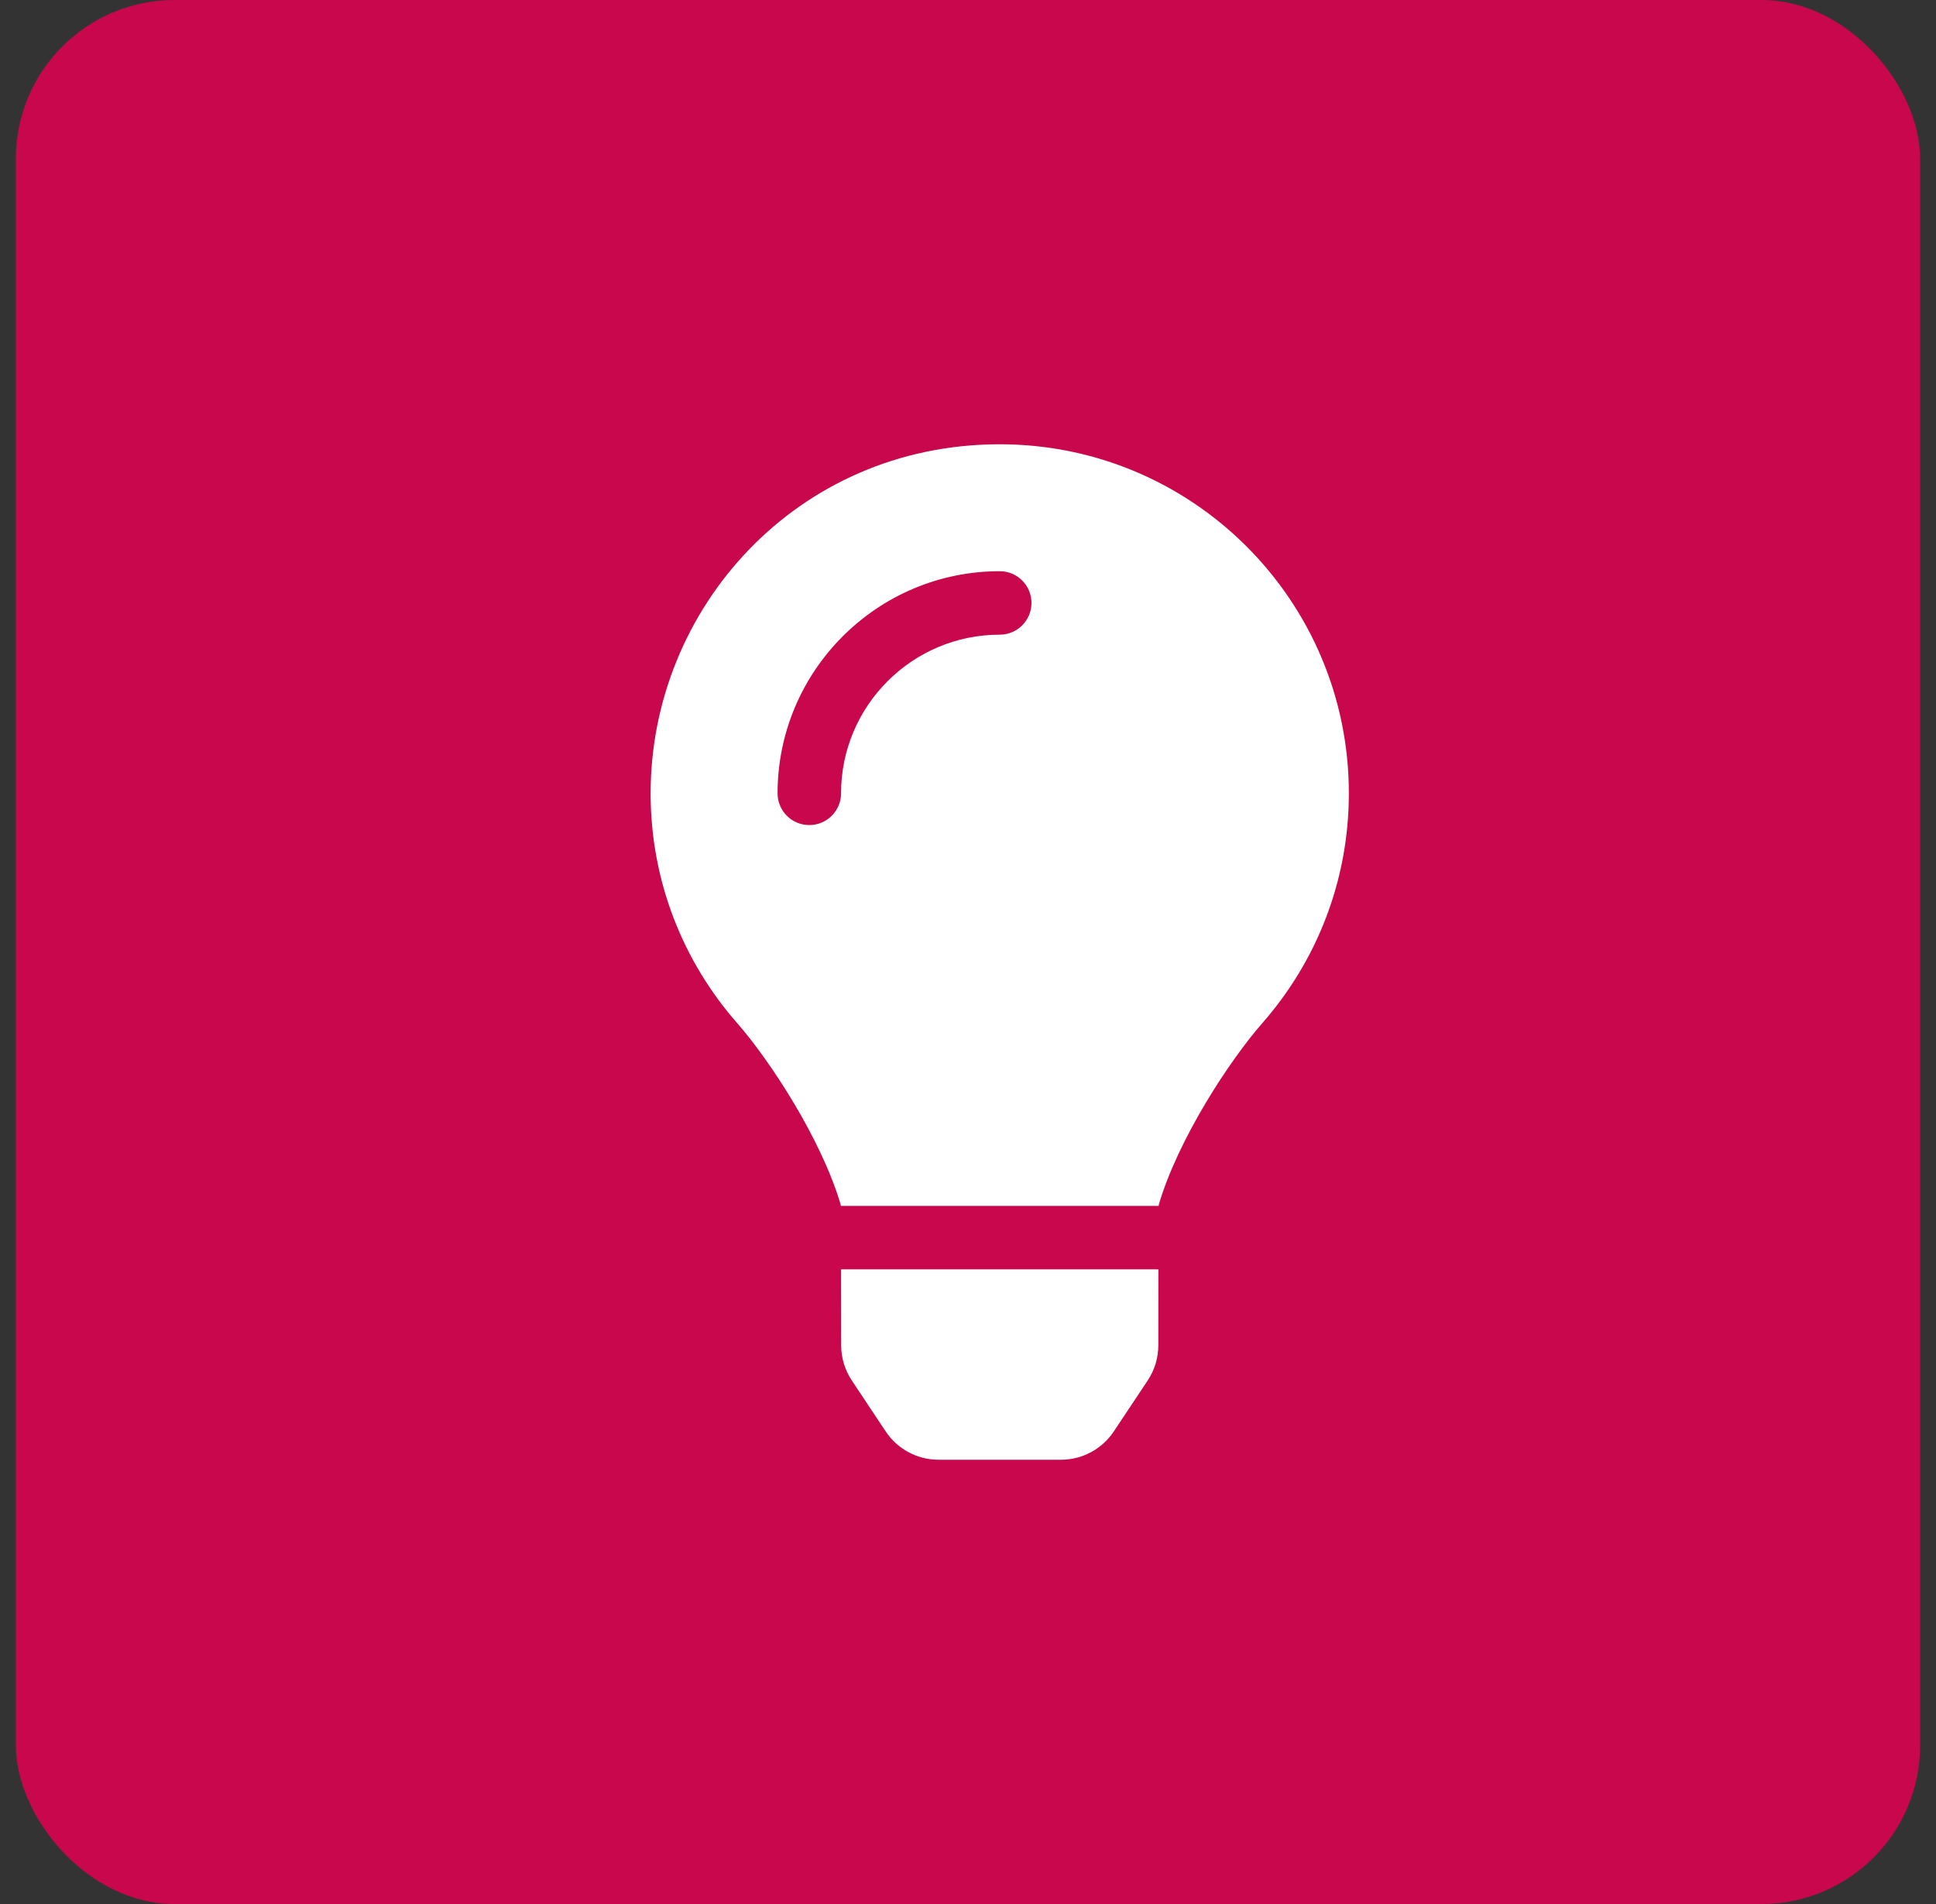 <svg width="61" height="60" viewBox="0 0 61 60" fill="none" xmlns="http://www.w3.org/2000/svg">
<rect x="0" y="0" width="61" height="60" fill="#333333" stroke="none"/>
<rect x="0.5" width="60" height="60" rx="5" fill="#C8074C"/>
<path d="M26.504 42.396C26.504 42.789 26.621 43.174 26.839 43.502L27.907 45.108C28.089 45.382 28.337 45.607 28.627 45.763C28.918 45.919 29.242 46 29.572 46H33.429C33.758 46 34.083 45.919 34.373 45.763C34.664 45.607 34.911 45.382 35.094 45.108L36.162 43.502C36.38 43.174 36.496 42.79 36.497 42.396L36.499 39.999H26.501L26.504 42.396ZM20.5 25C20.5 27.773 21.528 30.303 23.223 32.236C24.255 33.414 25.87 35.875 26.486 37.951C26.488 37.968 26.49 37.984 26.492 38H36.508C36.51 37.984 36.512 37.968 36.514 37.951C37.13 35.875 38.745 33.414 39.778 32.236C41.472 30.303 42.5 27.773 42.5 25C42.5 18.913 37.557 13.981 31.466 14C25.09 14.019 20.5 19.186 20.5 25ZM31.5 20C28.743 20 26.5 22.243 26.5 25C26.5 25.552 26.052 26 25.5 26C24.948 26 24.5 25.552 24.5 25C24.5 21.14 27.64 18 31.5 18C32.053 18 32.5 18.448 32.5 19C32.5 19.552 32.053 20 31.5 20Z" fill="white"/>
</svg>
